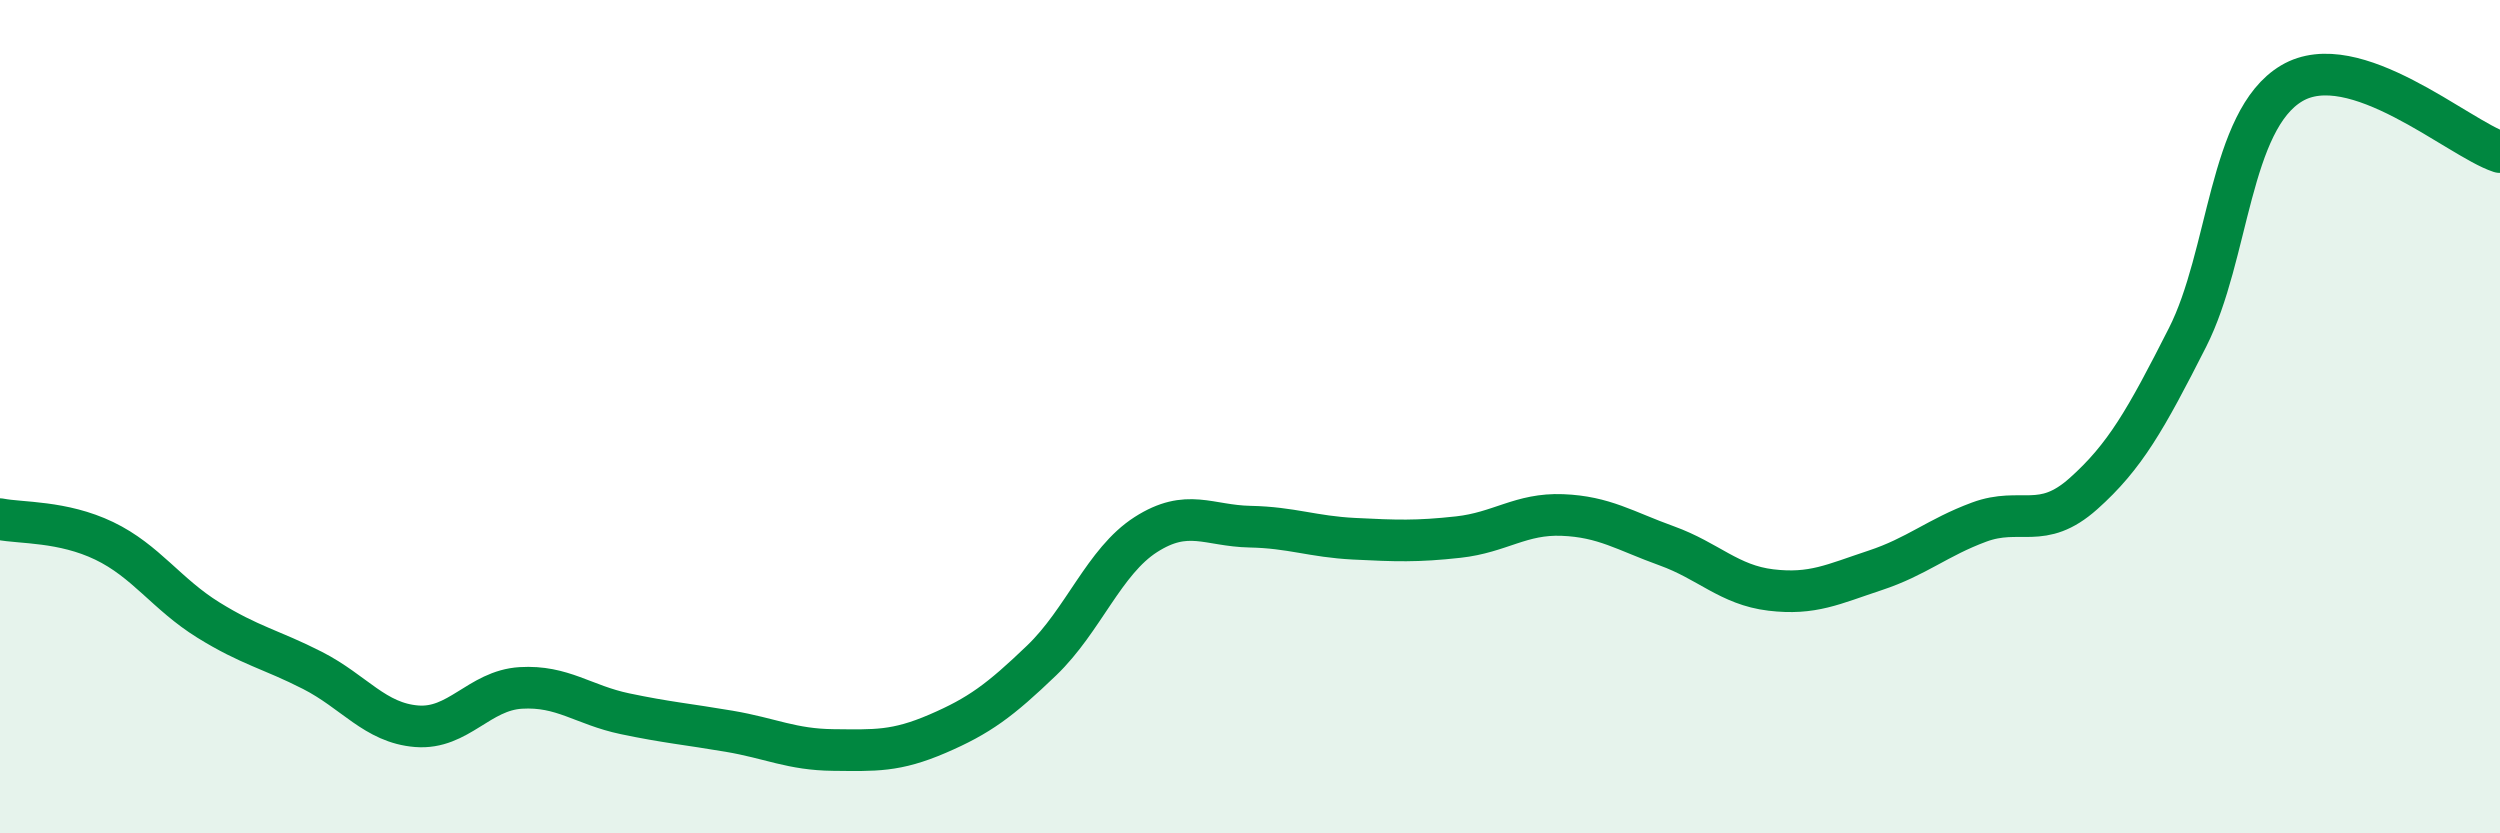 
    <svg width="60" height="20" viewBox="0 0 60 20" xmlns="http://www.w3.org/2000/svg">
      <path
        d="M 0,12.46 C 0.5,12.56 1.5,12.5 2.5,12.98 C 3.5,13.46 4,14.26 5,14.88 C 6,15.5 6.5,15.58 7.5,16.09 C 8.5,16.6 9,17.35 10,17.43 C 11,17.51 11.5,16.57 12.5,16.51 C 13.5,16.45 14,16.92 15,17.13 C 16,17.34 16.5,17.38 17.5,17.55 C 18.5,17.72 19,17.99 20,18 C 21,18.01 21.5,18.04 22.5,17.61 C 23.5,17.18 24,16.81 25,15.85 C 26,14.89 26.5,13.47 27.5,12.83 C 28.5,12.19 29,12.62 30,12.64 C 31,12.66 31.5,12.88 32.5,12.93 C 33.5,12.98 34,13 35,12.89 C 36,12.78 36.5,12.32 37.5,12.36 C 38.5,12.4 39,12.74 40,13.1 C 41,13.46 41.5,14.04 42.5,14.16 C 43.5,14.28 44,14.02 45,13.69 C 46,13.36 46.5,12.9 47.5,12.53 C 48.5,12.16 49,12.74 50,11.85 C 51,10.96 51.5,10.07 52.5,8.1 C 53.5,6.13 53.5,2.89 55,2 C 56.5,1.11 59,3.32 60,3.65L60 20L0 20Z"
        fill="#008740"
        opacity="0.1"
        stroke-linecap="round"
        stroke-linejoin="round"
      />
      <path
        d="M 0,12.46 C 0.5,12.56 1.5,12.5 2.5,12.98 C 3.5,13.46 4,14.26 5,14.88 C 6,15.5 6.5,15.58 7.5,16.09 C 8.5,16.6 9,17.35 10,17.43 C 11,17.51 11.5,16.57 12.5,16.51 C 13.5,16.45 14,16.92 15,17.13 C 16,17.34 16.5,17.38 17.5,17.55 C 18.5,17.72 19,17.99 20,18 C 21,18.01 21.5,18.04 22.5,17.61 C 23.5,17.18 24,16.81 25,15.85 C 26,14.89 26.5,13.47 27.5,12.83 C 28.5,12.19 29,12.62 30,12.64 C 31,12.66 31.5,12.88 32.5,12.93 C 33.5,12.98 34,13 35,12.89 C 36,12.78 36.5,12.32 37.5,12.36 C 38.5,12.4 39,12.74 40,13.1 C 41,13.46 41.5,14.04 42.5,14.16 C 43.5,14.28 44,14.02 45,13.69 C 46,13.36 46.5,12.9 47.5,12.53 C 48.5,12.16 49,12.74 50,11.85 C 51,10.96 51.5,10.07 52.5,8.1 C 53.5,6.13 53.5,2.89 55,2 C 56.5,1.11 59,3.32 60,3.65"
        stroke="#008740"
        stroke-width="1"
        fill="none"
        stroke-linecap="round"
        stroke-linejoin="round"
      />
    </svg>
  